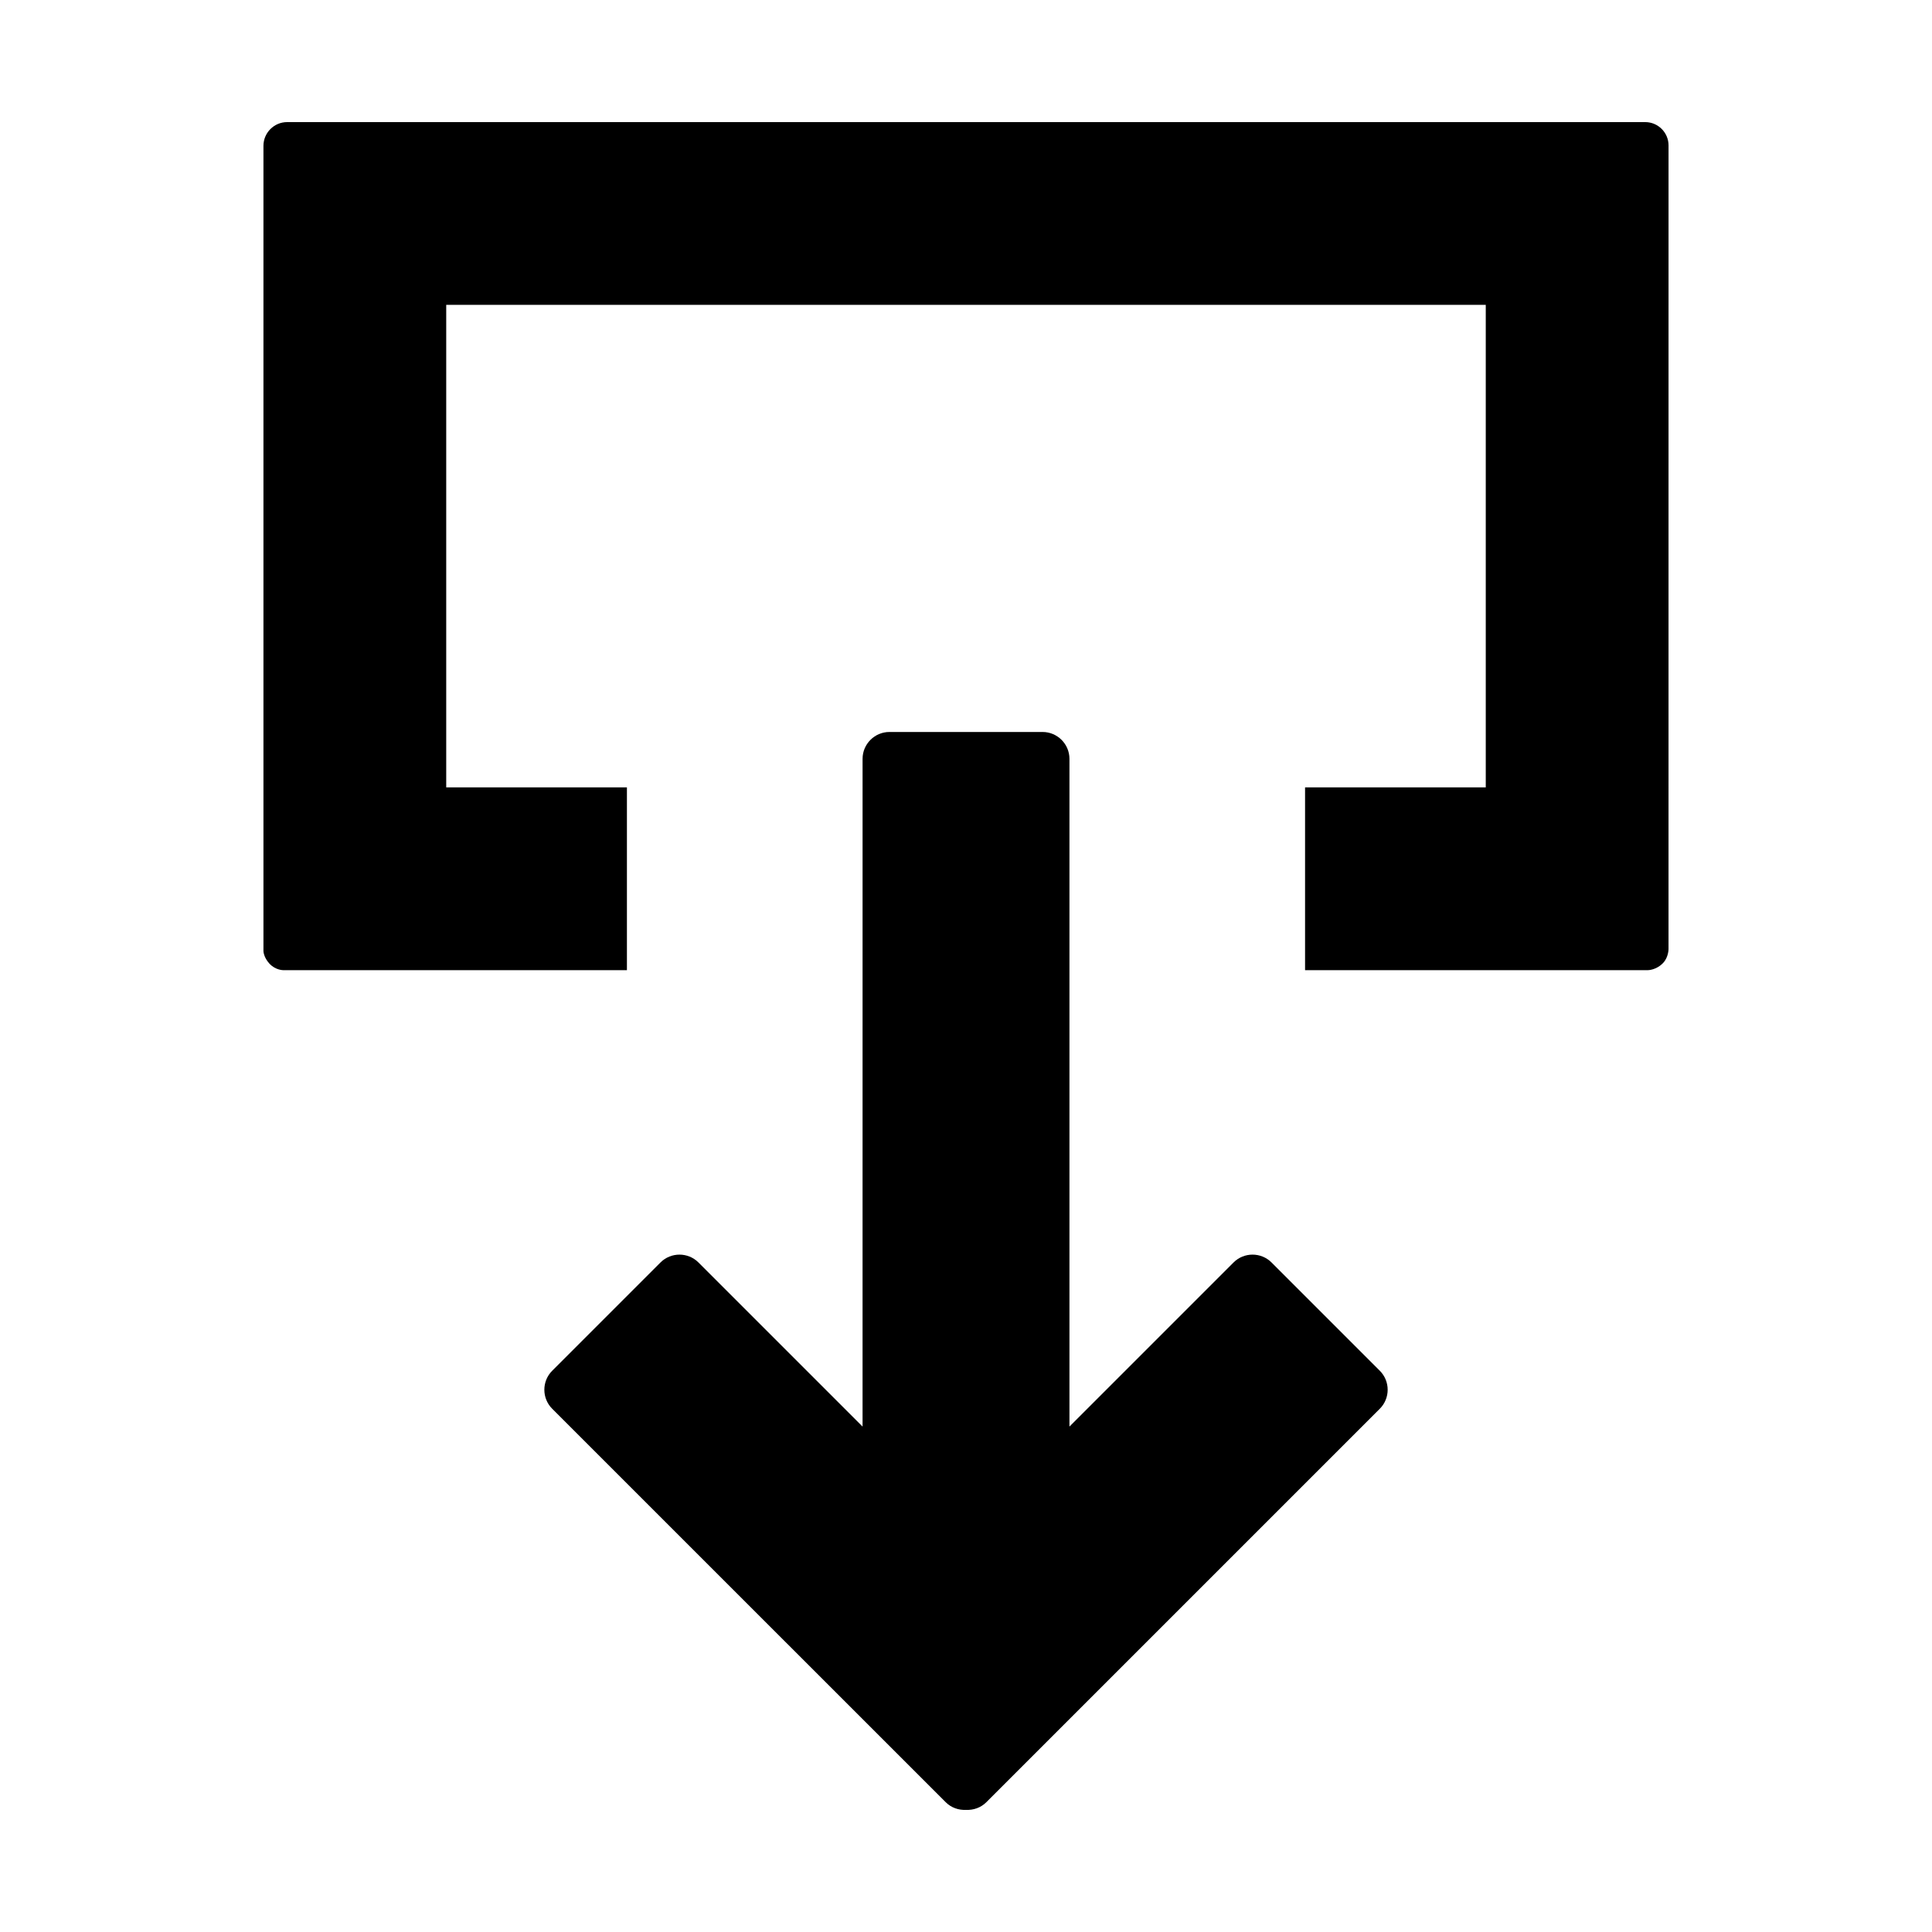 <?xml version="1.0" encoding="UTF-8"?>
<!-- Uploaded to: ICON Repo, www.svgrepo.com, Generator: ICON Repo Mixer Tools -->
<svg fill="#000000" width="800px" height="800px" version="1.1" viewBox="144 144 512 512" xmlns="http://www.w3.org/2000/svg">
 <path d="m509.67 507.27c2.766 2.766 2.766 7.289 0 10.055l-104.27 104.27c-1.477 1.477-3.449 2.137-5.394 2.039-1.945 0.102-3.918-0.562-5.394-2.039l-104.28-104.27c-2.766-2.766-2.766-7.289 0-10.055l28.707-28.707c2.766-2.766 7.289-2.766 10.055 0l43.492 43.492 0.004-176.96c0-3.91 3.199-7.113 7.113-7.113h40.598c3.91 0 7.113 3.199 7.113 7.113v176.96l43.492-43.492c2.766-2.766 7.289-2.766 10.055 0zm-294.3-107.94c1.594 1.77 3.637 1.77 3.637 1.77h91.133v-48.43h-47.887v-127.88h275.49v127.88h-47.887v48.43h90.867s2.215 0.012 4.039-1.93c1.414-1.508 1.414-3.641 1.414-3.641v-2.18l0.004-210.82c0-3.394-2.777-6.172-6.172-6.172h-359.91c-3.457 0-6.281 2.828-6.281 6.281v213.39s0.004 1.594 1.547 3.301z"/>
</svg>